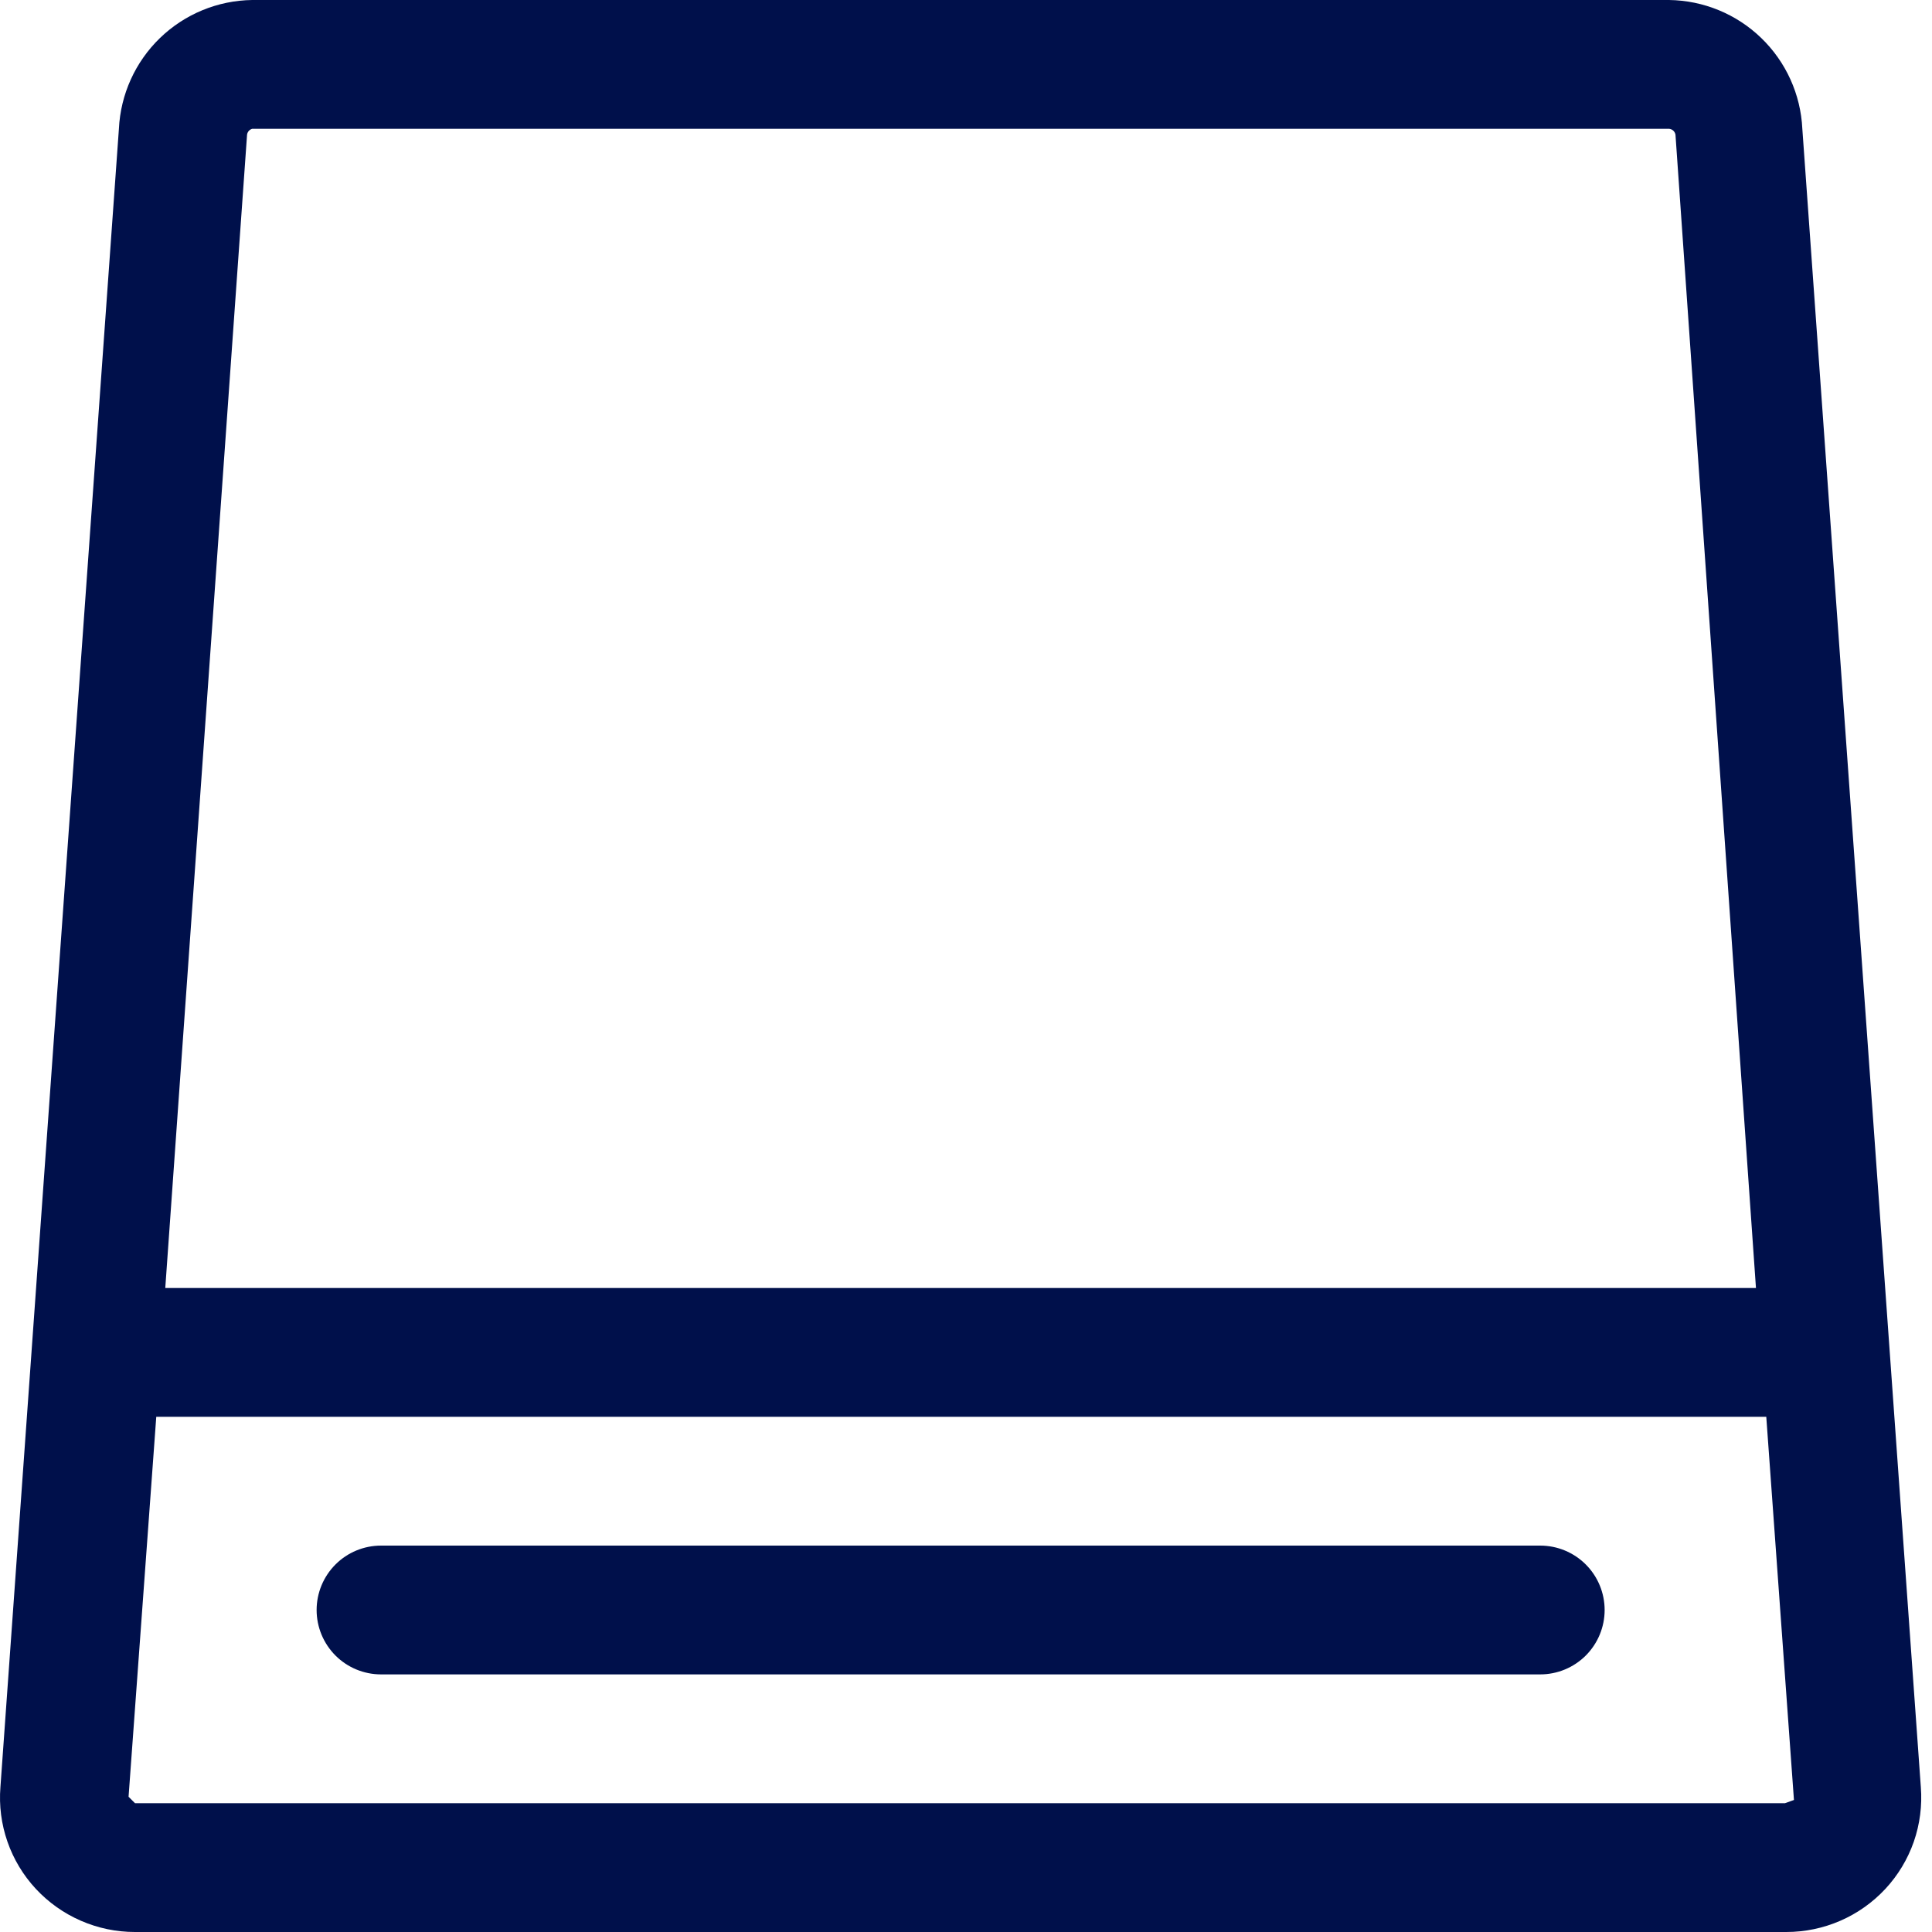 <svg width="77" height="77" viewBox="0 0 77 77" fill="none" xmlns="http://www.w3.org/2000/svg">
<path d="M71.832 5.133C71.767 3.762 71.181 2.467 70.193 1.513C69.206 0.559 67.892 0.018 66.519 0H10.052C8.679 0.018 7.365 0.559 6.378 1.513C5.391 2.467 4.805 3.762 4.739 5.133L0.017 71.225C-0.042 71.962 0.054 72.703 0.297 73.401C0.54 74.099 0.925 74.739 1.428 75.28C1.933 75.823 2.545 76.257 3.225 76.552C3.905 76.848 4.639 77.001 5.381 77H71.19C71.932 77.001 72.666 76.848 73.346 76.552C74.026 76.257 74.638 75.823 75.143 75.28C75.646 74.739 76.031 74.099 76.275 73.401C76.517 72.703 76.613 71.962 76.555 71.225L71.832 5.133ZM10.052 5.133H66.519C66.581 5.138 66.64 5.163 66.687 5.205C66.733 5.247 66.764 5.303 66.776 5.364L69.984 51.333H6.587L9.847 5.364C9.855 5.31 9.879 5.259 9.915 5.218C9.952 5.177 9.999 5.148 10.052 5.133ZM71.139 71.867H5.381L5.124 71.61L6.228 56.467H70.395L71.498 71.738L71.139 71.867Z" fill="#00104B"/>
<path d="M61.386 61.6H15.186C14.505 61.6 13.852 61.87 13.371 62.352C12.89 62.833 12.619 63.486 12.619 64.167C12.619 64.847 12.89 65.5 13.371 65.982C13.852 66.463 14.505 66.733 15.186 66.733H61.386C62.066 66.733 62.719 66.463 63.201 65.982C63.682 65.5 63.953 64.847 63.953 64.167C63.953 63.486 63.682 62.833 63.201 62.352C62.719 61.87 62.066 61.6 61.386 61.6Z" fill="#00104B"/>
</svg>
